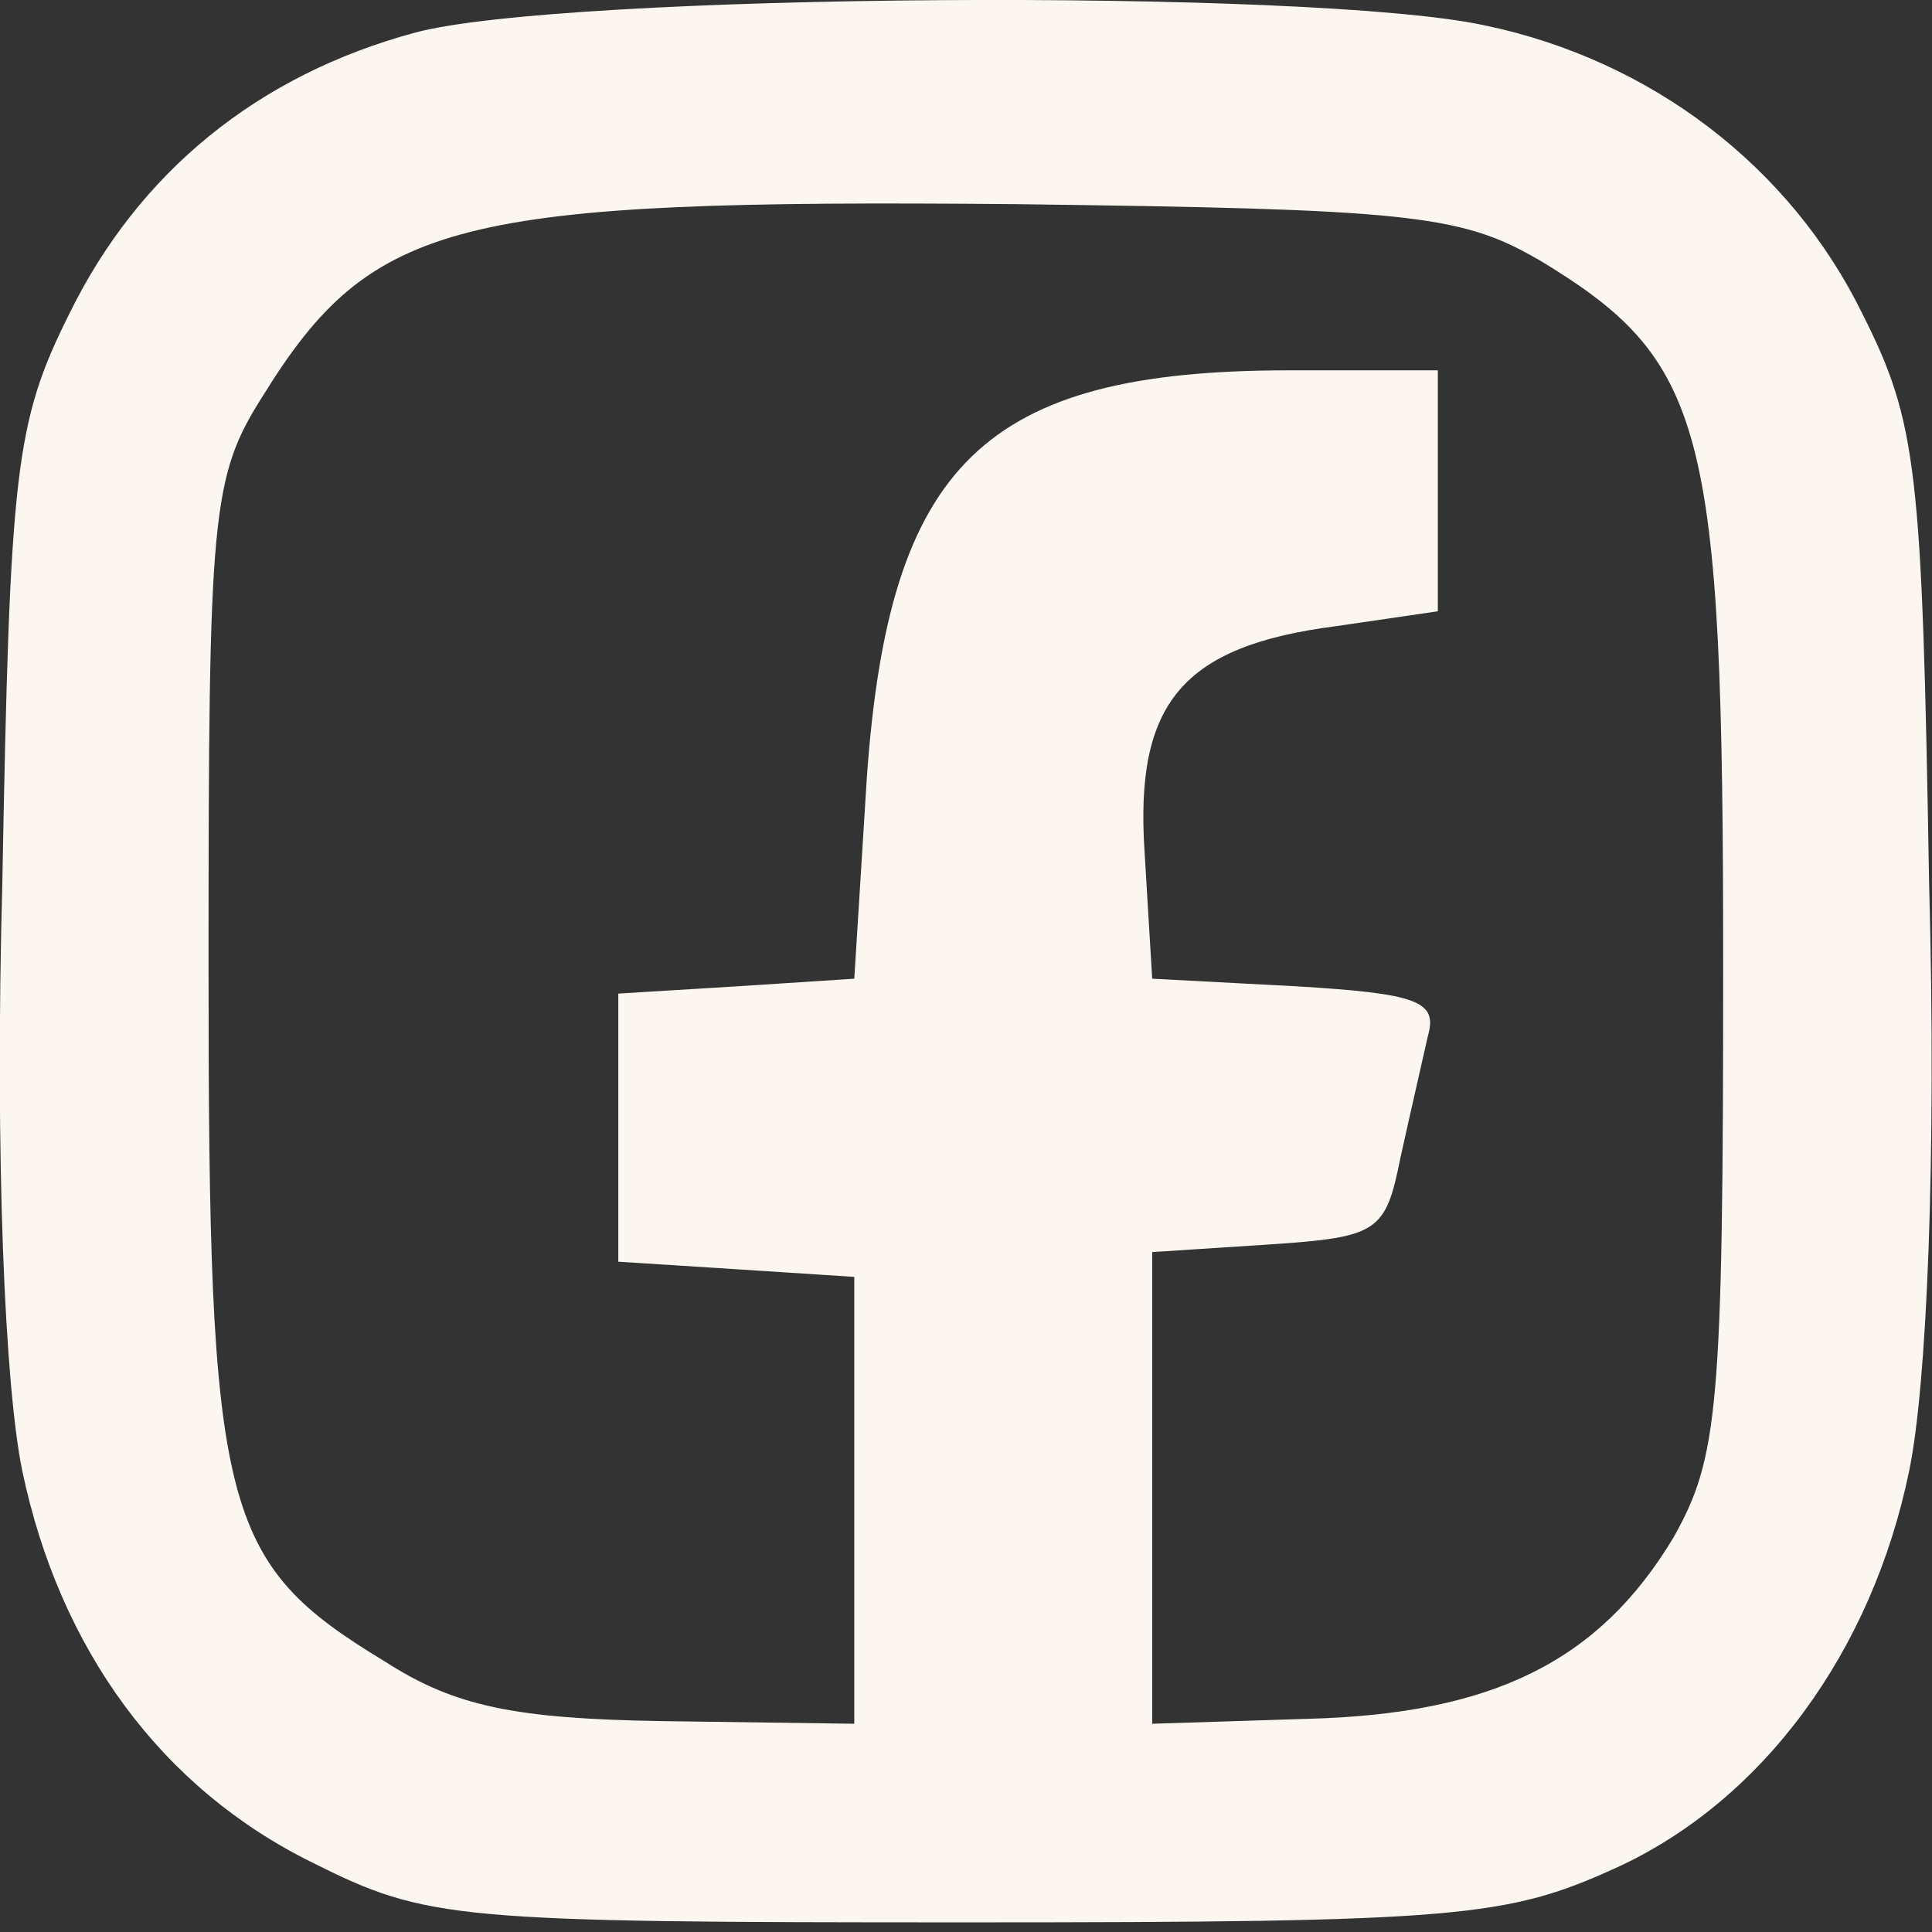 <?xml version="1.0" encoding="UTF-8" standalone="no"?>
<!-- Created with Inkscape (http://www.inkscape.org/) -->

<svg
   width="25"
   height="25"
   viewBox="0 0 6.615 6.615"
   version="1.1"
   id="svg5"
   xmlns="http://www.w3.org/2000/svg"
   xmlns:svg="http://www.w3.org/2000/svg">
  <rect x="0" y="0" width="6.615" height="6.615" fill="#333333" stroke="none"/>
  <defs
     id="defs2" />
  <path
     d="m 1.42,0.112 c -0.536,0.145 -0.944,0.476 -1.182,0.961 -0.187,0.374 -0.204,0.536 -0.23,1.947 -0.026,0.952 0.009,1.726 0.068,2.015 0.128,0.612 0.476,1.088 0.995,1.343 0.391,0.196 0.485,0.204 2.236,0.204 1.692,0 1.853,-0.017 2.227,-0.187 0.502,-0.23 0.876,-0.74 1.003,-1.36 0.06,-0.289 0.094,-1.063 0.068,-2.015 C 6.581,1.6 6.564,1.447 6.376,1.073 6.13,0.571 5.654,0.206 5.084,0.087 4.498,-0.041 1.921,-0.024 1.42,0.112 Z m 3.843,0.774 C 5.841,1.234 5.9,1.447 5.9,3.309 5.9,4.822 5.883,4.992 5.73,5.264 5.475,5.689 5.11,5.868 4.481,5.885 L 3.945,5.902 V 5.094 4.287 L 4.345,4.261 C 4.719,4.236 4.744,4.219 4.795,3.964 4.829,3.81 4.872,3.623 4.889,3.547 4.923,3.428 4.855,3.402 4.438,3.377 L 3.945,3.351 3.919,2.918 C 3.885,2.408 4.047,2.212 4.574,2.144 l 0.349,-0.051 V 1.685 1.268 H 4.413 c -1.046,0 -1.369,0.323 -1.445,1.394 L 2.925,3.351 2.525,3.377 2.117,3.402 v 0.459 0.459 l 0.408,0.026 0.4,0.026 v 0.765 0.765 l -0.655,-0.009 C 1.76,5.885 1.556,5.842 1.318,5.689 0.757,5.349 0.714,5.179 0.714,3.309 c 0,-1.556 0.009,-1.675 0.187,-1.955 C 1.275,0.75 1.564,0.682 3.477,0.699 c 1.326,0.017 1.522,0.034 1.785,0.187 z"
     id="path30"
     style="fill:#fbf6f0;fill-opacity:1;stroke-width:0.009" />
</svg>
